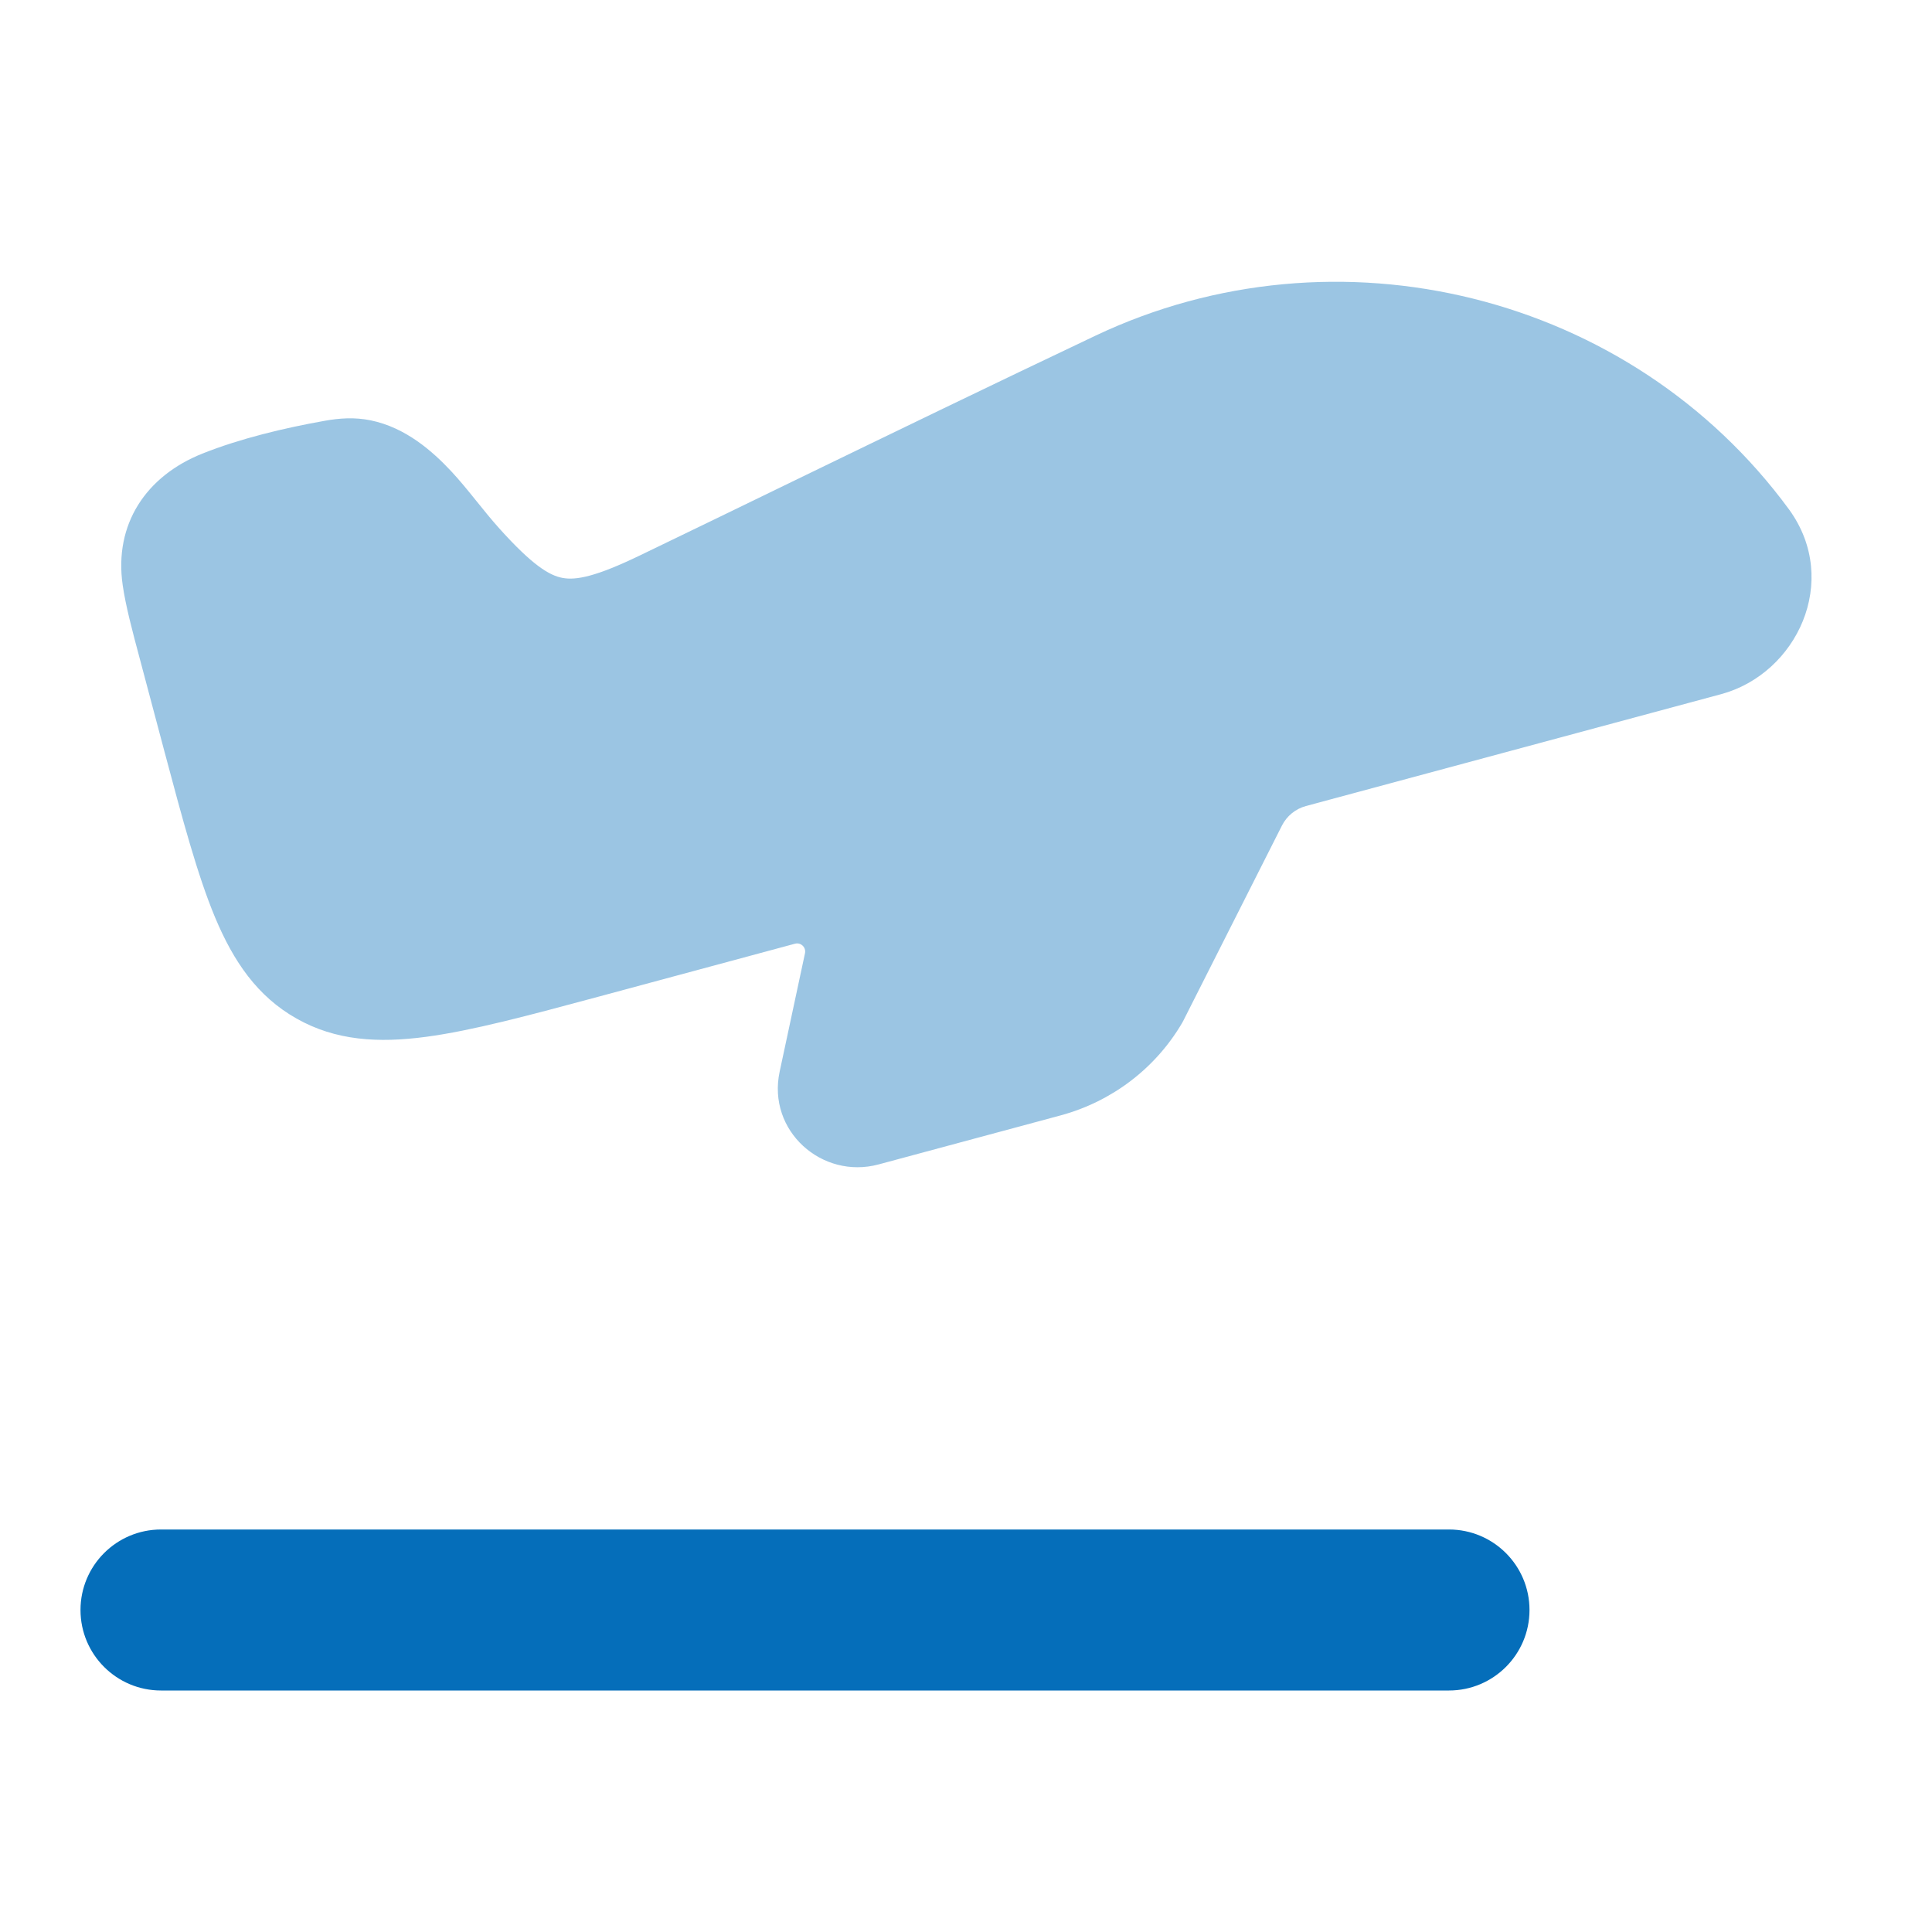 <svg width="24" height="24" viewBox="0 0 24 24" fill="none" xmlns="http://www.w3.org/2000/svg">
<path opacity="0.4" d="M22.226 6.331C20.256 3.643 16.602 2.75 13.608 4.17C12.345 4.769 11.085 5.38 9.827 5.99C9.203 6.293 8.58 6.596 7.957 6.896C7.399 7.166 7.155 7.21 6.988 7.179C6.825 7.149 6.616 7.024 6.204 6.566C5.997 6.336 5.818 6.083 5.607 5.856C5.373 5.606 5.042 5.312 4.606 5.222C4.406 5.181 4.217 5.194 4.03 5.228C3.531 5.317 2.988 5.446 2.516 5.634C1.812 5.914 1.415 6.514 1.524 7.268C1.561 7.525 1.642 7.831 1.737 8.185L2.04 9.325C2.268 10.18 2.453 10.872 2.672 11.397C2.901 11.943 3.195 12.377 3.684 12.653C4.17 12.928 4.698 12.959 5.291 12.88C5.863 12.804 6.566 12.615 7.439 12.38L9.876 11.723C9.948 11.704 10.015 11.767 10 11.841L9.685 13.313C9.528 14.048 10.211 14.654 10.914 14.465L13.175 13.856C13.808 13.685 14.35 13.275 14.682 12.712C14.688 12.703 14.693 12.693 14.698 12.683L15.925 10.255C15.986 10.135 16.094 10.048 16.222 10.013L21.381 8.623C22.321 8.368 22.865 7.217 22.228 6.334L22.226 6.331Z" fill="#056EBA"/>
<path fill-rule="evenodd" clip-rule="evenodd" d="M1 20C1 19.448 1.448 19 2 19L18 19C18.552 19 19 19.448 19 20C19 20.552 18.552 21 18 21L2 21C1.448 21 1 20.552 1 20Z" fill="#056EBA"/>
</svg>
